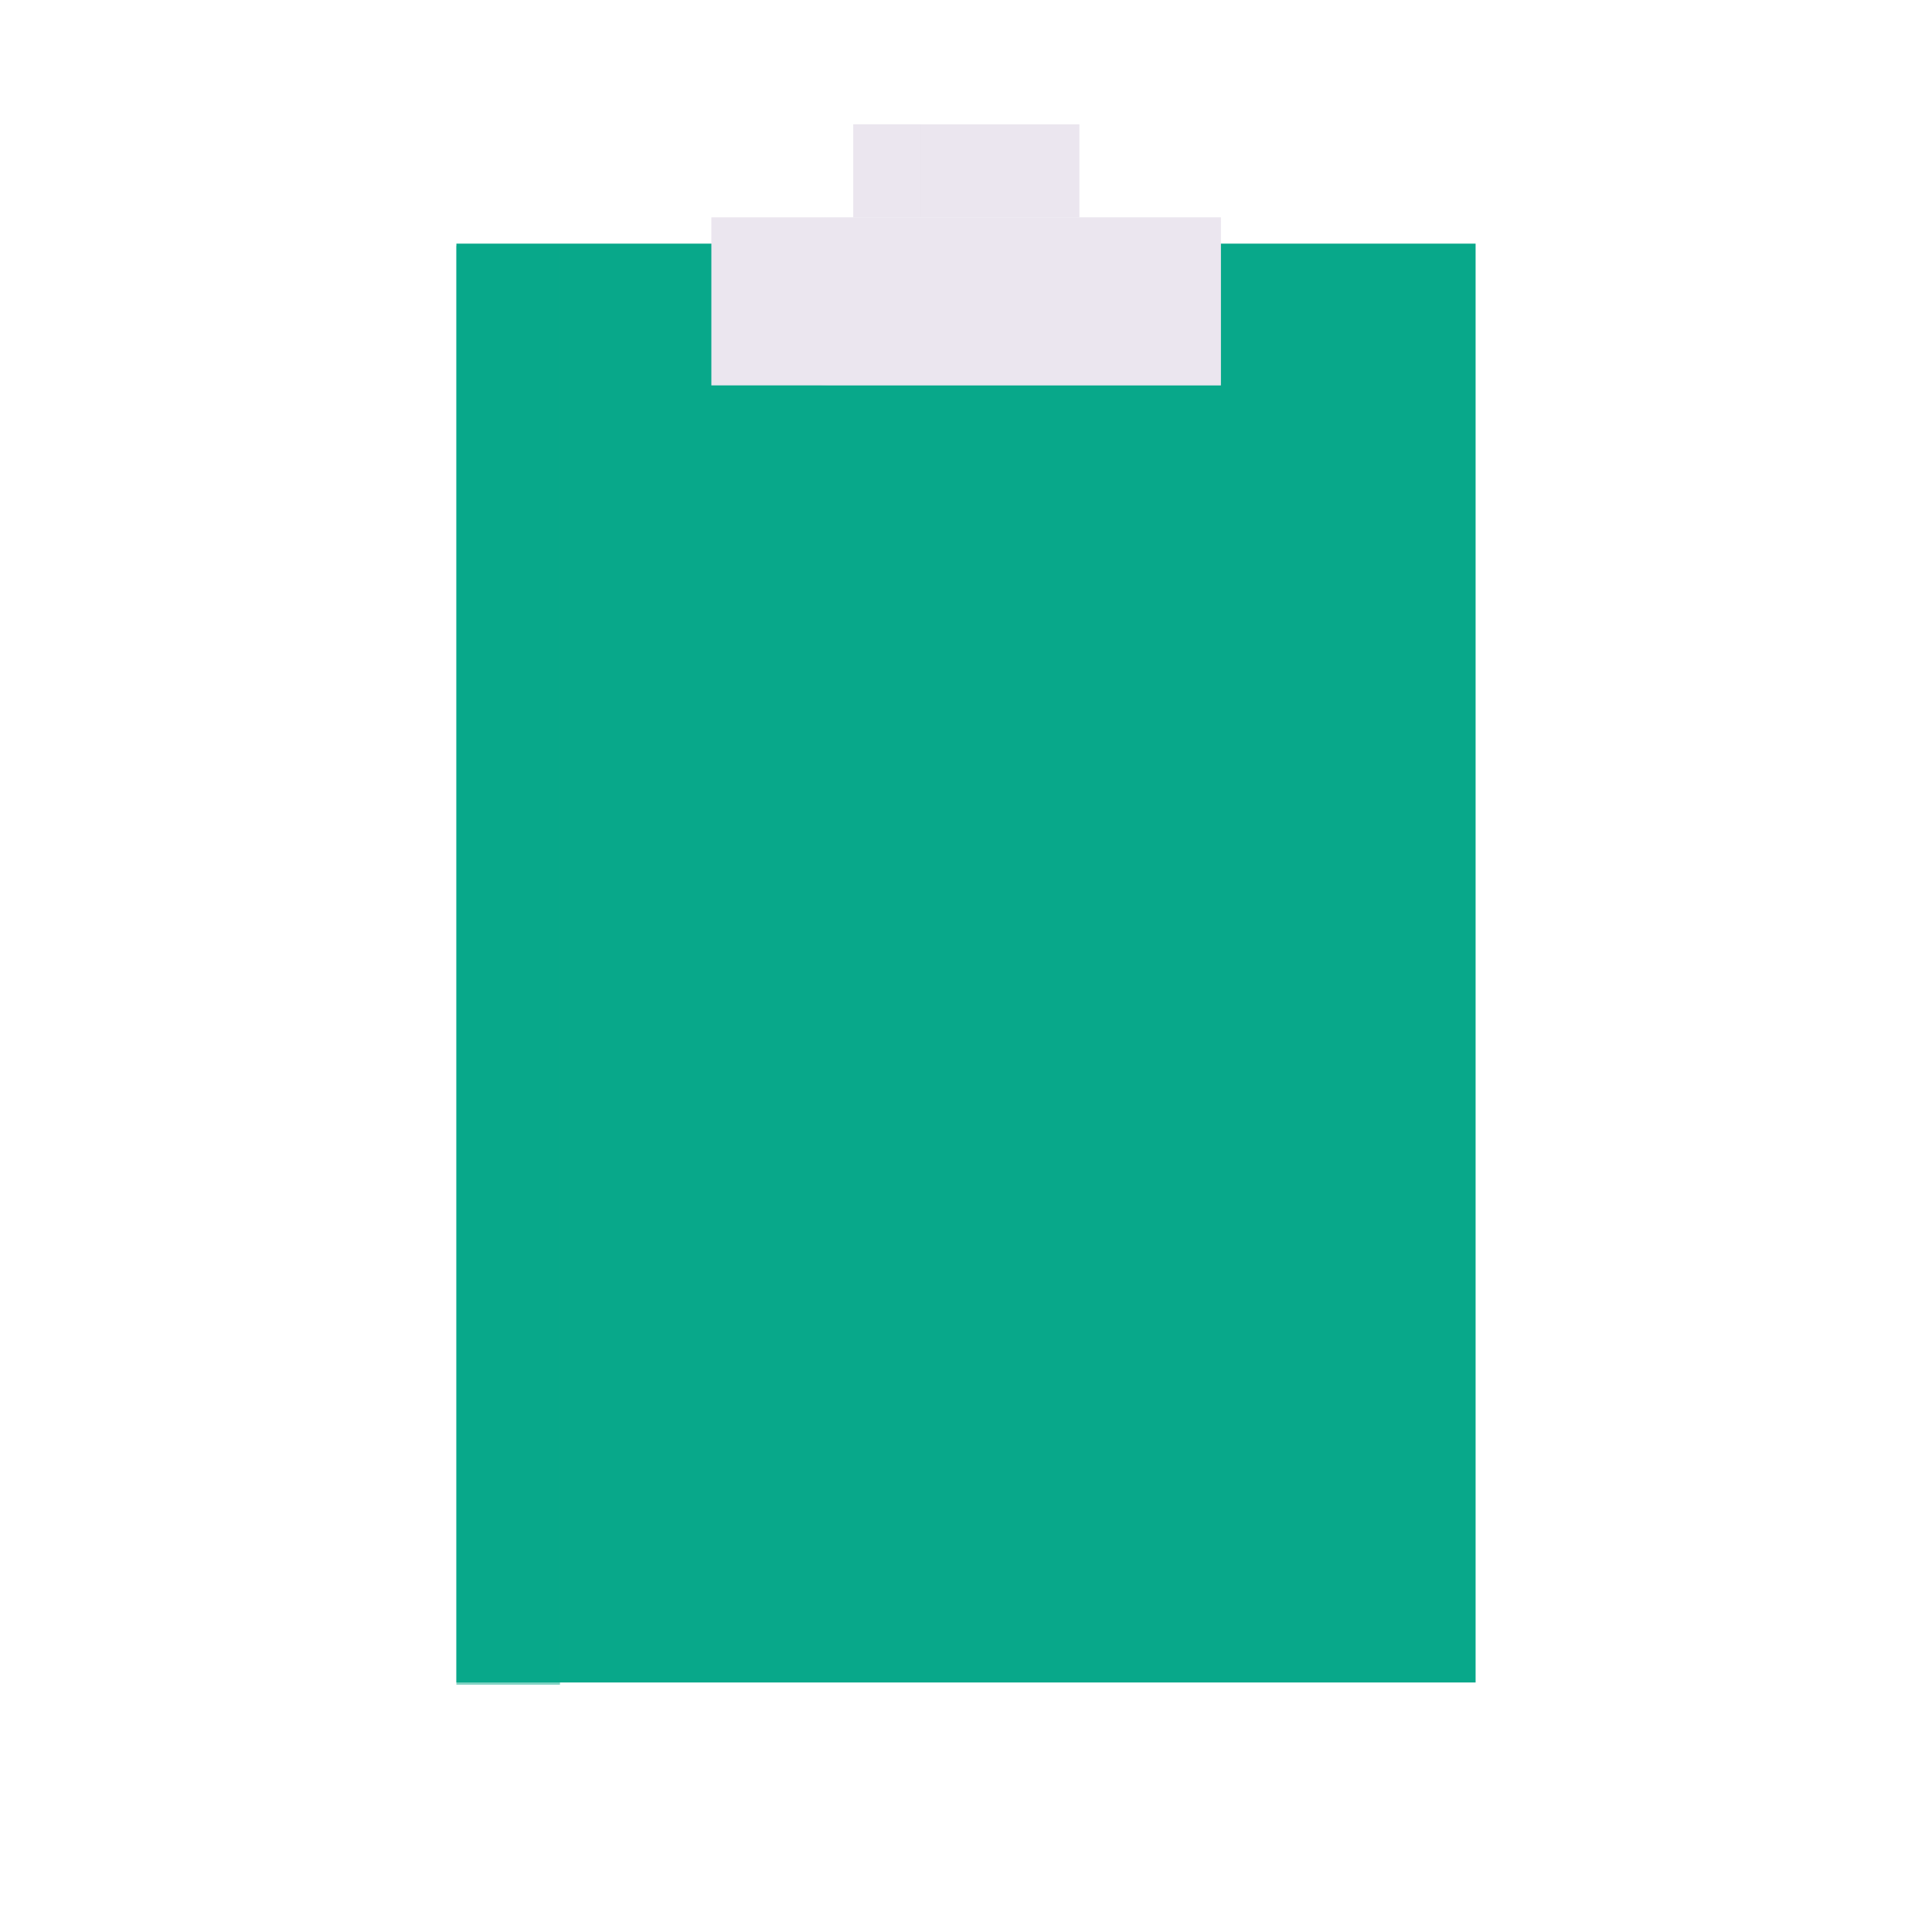 <svg xmlns="http://www.w3.org/2000/svg" width="430" height="430" style="width:100%;height:100%;transform:translate3d(0,0,0);content-visibility:visible" viewBox="0 0 430 430"><defs><clipPath id="h"><path d="M0 0h430v430H0z"/></clipPath><clipPath id="n"><path d="M0 0h430v430H0z"/></clipPath><clipPath id="i"><path d="M0 0h430v430H0z"/></clipPath><clipPath id="m"><path d="M0 0h430v430H0z"/></clipPath><clipPath id="k"><path d="M0 0h430v430H0z"/></clipPath><mask id="p" mask-type="alpha"><g filter="url(#a)"><path fill="#fff" d="M0 0h430v430H0z" opacity="0"/><use xmlns:ns1="http://www.w3.org/1999/xlink" ns1:href="#b"/></g></mask><mask id="o" mask-type="alpha"><use xmlns:ns2="http://www.w3.org/1999/xlink" ns2:href="#c"/></mask><mask id="l" mask-type="alpha"><g filter="url(#d)"><path fill="#fff" d="M0 0h430v430H0z" opacity="0"/><use xmlns:ns3="http://www.w3.org/1999/xlink" ns3:href="#e"/></g></mask><mask id="j" mask-type="alpha"><g filter="url(#f)"><path fill="#fff" d="M0 0h430v430H0z" opacity="0"/><use xmlns:ns4="http://www.w3.org/1999/xlink" ns4:href="#g"/></g></mask><filter id="a" width="100%" height="100%" x="0%" y="0%" filterUnits="objectBoundingBox"><feComponentTransfer in="SourceGraphic"><feFuncA tableValues="1.0 0.0" type="table"/></feComponentTransfer></filter><filter id="d" width="100%" height="100%" x="0%" y="0%" filterUnits="objectBoundingBox"><feComponentTransfer in="SourceGraphic"><feFuncA tableValues="1.0 0.0" type="table"/></feComponentTransfer></filter><filter id="f" width="100%" height="100%" x="0%" y="0%" filterUnits="objectBoundingBox"><feComponentTransfer in="SourceGraphic"><feFuncA tableValues="1.0 0.0" type="table"/></feComponentTransfer></filter><path id="b" class="primary" style="display:none"/><path id="c" class="tertiary" style="display:none"/><path id="g" fill="#EBE6EF" d="M56.7-18.7H-56.7v37.4H56.7v-37.4z" class="primary" style="display:block" transform="translate(240.025 67.075)"/><g id="e" style="display:block"><path fill-opacity="0" stroke="#08A88A" stroke-width="0" d="M375-300.611v386H44v-386h331z"/><path fill="red" d="M375-300.611v386H44v-386h331z"/></g></defs><g clip-path="url(#h)"><g clip-path="url(#i)" style="display:block"><path fill="#08A88A" d="M113.42-160.12h-226.84v320.24h226.84v-320.24z" class="tertiary" style="display:block" transform="translate(215 214.345)"/><g opacity=".5" style="mix-blend-mode:multiply;display:block"><path fill="#08A88A" d="M124.63 54.725h-23.05v320.24h23.05V54.725z" class="tertiary" opacity="1"/></g><path fill="#EBE6EF" d="M25.15 10.35v-20.7h-50.3v20.7" class="primary" style="display:block" transform="translate(215.075 38.025)"/><g opacity=".5" style="mix-blend-mode:multiply;display:block"><path fill="#EBE6EF" d="M240.225 48.375v-20.7h-50.3v20.7" class="primary" opacity="1"/></g><g opacity=".5" style="mix-blend-mode:multiply;display:block"><path fill="#EBE6EF" d="M189.925 48.375v-20.7h15v20.7h-15z" class="primary" opacity="1"/></g><path fill="#EBE6EF" d="M56.7-18.7H-56.7v37.4H56.7v-37.4z" class="primary" style="display:block" transform="translate(215.025 67.075)"/><g mask="url(#j)" opacity=".5" style="mix-blend-mode:multiply;display:block"><path fill="#EBE6EF" d="M271.725 48.375h-113.4v37.4h113.4v-37.4z" class="primary" opacity="1"/></g><g fill="none" stroke-linecap="round" stroke-linejoin="round" stroke-width="7" clip-path="url(#k)" mask="url(#l)" style="display:block"><path stroke="#EBE6EF" d="M16.938 0c0 9.355-7.583 16.938-16.938 16.938-9.355 0-16.938-7.583-16.938-16.938 0-9.355 7.583-16.938 16.938-16.938 9.355 0 16.938 7.583 16.938 16.938z" class="primary" style="display:block" transform="translate(215 331.681)"/><path stroke="#EBE6EF" d="M13.573 0c0 7.496-6.077 13.573-13.573 13.573S-13.573 7.496-13.573 0-7.496-13.573 0-13.573 13.573-7.496 13.573 0z" class="primary" style="display:block" transform="translate(278 171.97)"/><path stroke="#EBE6EF" d="M16.938 0c0 9.355-7.583 16.938-16.938 16.938-9.355 0-16.938-7.583-16.938-16.938 0-9.355 7.583-16.938 16.938-16.938 9.355 0 16.938 7.583 16.938 16.938z" class="primary" style="display:block" transform="translate(215 125.192)"/><path stroke="#EBE6EF" d="m12.482-12.482-24.964 24.964m0-24.964 24.964 24.964" class="primary" style="display:block" transform="translate(282.578 296.376)"/><path stroke="#EBE6EF" d="m12.482-12.482-24.964 24.964m0-24.964 24.964 24.964" class="primary" style="display:block" transform="translate(146.578 247.876)"/><path stroke="#F24C00" d="M59.455 34.646-7.264-4.893M-3.135 9.83-7.268-4.895 7.441-9.033" class="secondary" style="display:block" transform="translate(191.171 256.645)"/><path stroke="#F24C00" d="M3.69 48.326-1.776-6.217m-9.465 12.021 9.465-12.025 12.009 9.465" class="secondary" style="display:block" transform="translate(278.883 216.769)"/><path stroke="#F24C00" stroke-dasharray="13.2 19" d="M-34.699 17.312c17.981-33.691 69.398-34.624 69.398-34.624" class="secondary" style="display:block" transform="translate(183.185 196.038)"/><path stroke="#F24C00" d="M-4.614-10.8 5.662.524-5.662 10.8" class="secondary" style="display:block" transform="translate(237.149 179.111)"/></g><g fill="none" clip-path="url(#m)" style="display:none"><path class="primary" style="display:none"/><path class="primary" style="display:none"/><path class="primary" style="display:none"/><path class="primary" style="display:none"/><path class="primary" style="display:none"/><path class="secondary" style="display:none"/><path class="secondary" style="display:none"/><path class="secondary" style="display:none"/><path class="secondary" style="display:none"/></g><g style="display:none"><path class="tertiary"/><path class="tertiary" style="mix-blend-mode:multiply"/></g></g><g clip-path="url(#n)" style="display:none"><path class="tertiary" style="display:none"/><g mask="url(#o)" style="mix-blend-mode:multiply;display:none"><path class="tertiary"/></g><g style="display:none"><path class="primary"/><path class="primary" style="mix-blend-mode:multiply"/></g><path class="primary" style="mix-blend-mode:multiply;display:none"/><path class="primary" style="display:none"/><g mask="url(#p)" style="mix-blend-mode:multiply;display:none"><path class="primary"/></g><path fill="none" class="primary" style="display:none"/><path fill="none" class="primary" style="display:none"/><path fill="none" class="primary" style="display:none"/><path fill="none" class="primary" style="display:none"/><path fill="none" class="primary" style="display:none"/><path fill="none" class="secondary" style="display:none"/><path fill="none" class="secondary" style="display:none"/><path fill="none" class="secondary" style="display:none"/><path fill="none" class="secondary" style="display:none"/></g></g></svg>